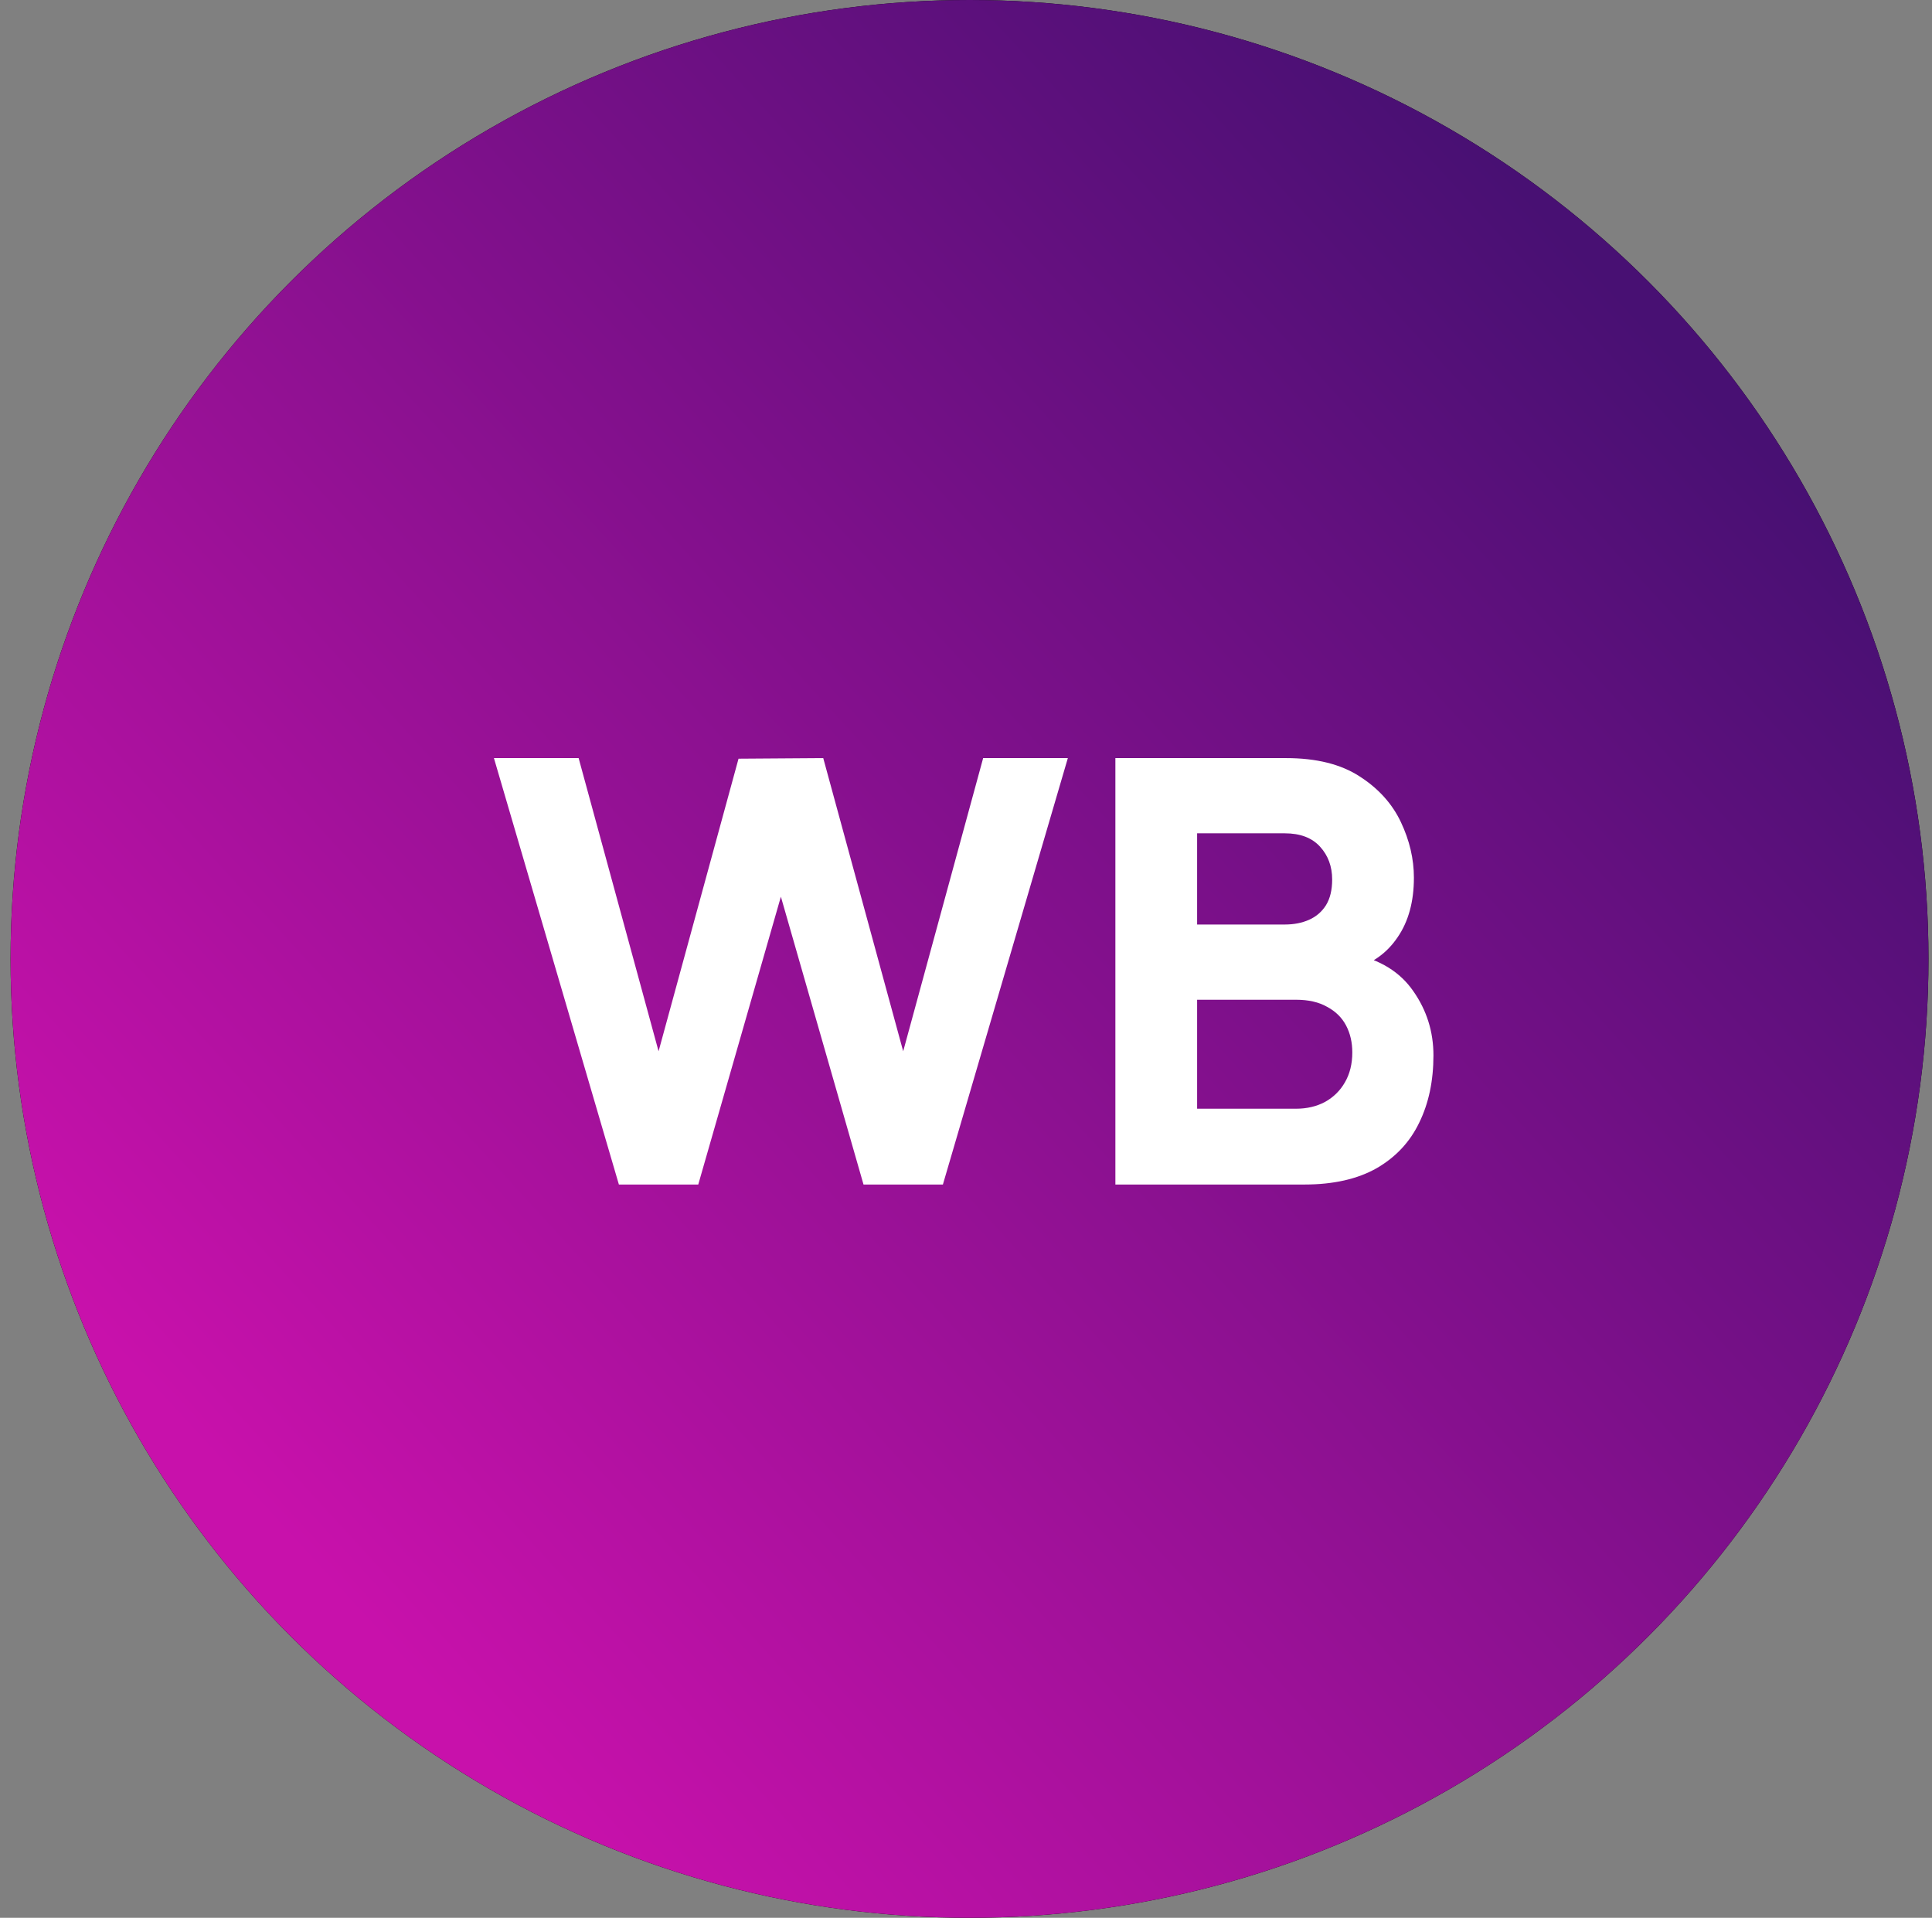 <?xml version="1.0" encoding="UTF-8"?> <svg xmlns="http://www.w3.org/2000/svg" width="137" height="136" viewBox="0 0 137 136" fill="none"><rect x="0" y="0" width="137" height="136" fill="#808080" stroke="none"/> <circle cx="68.75" cy="68" r="68" fill="black"></circle> <circle cx="68.75" cy="68" r="68" fill="url(#paint0_linear_169_176)"></circle> <path d="M43.886 84L35.025 53.76H41.031L46.7 74.55L52.37 53.802L58.377 53.76L64.046 74.55L69.716 53.76H75.722L66.861 84H61.233L55.373 63.588L49.514 84H43.886ZM79.093 84V53.76H91.189C93.345 53.76 95.088 54.194 96.418 55.062C97.748 55.916 98.721 56.994 99.337 58.296C99.953 59.598 100.261 60.914 100.261 62.244C100.261 63.938 99.876 65.345 99.106 66.465C98.35 67.585 97.307 68.334 95.977 68.712V67.662C97.867 68.054 99.281 68.929 100.219 70.287C101.171 71.645 101.647 73.164 101.647 74.844C101.647 76.65 101.311 78.239 100.639 79.611C99.981 80.983 98.973 82.061 97.615 82.845C96.257 83.615 94.549 84 92.491 84H79.093ZM84.889 78.624H91.903C92.673 78.624 93.359 78.463 93.961 78.141C94.563 77.805 95.032 77.343 95.368 76.755C95.718 76.153 95.893 75.446 95.893 74.634C95.893 73.92 95.746 73.283 95.452 72.723C95.158 72.163 94.71 71.722 94.108 71.4C93.52 71.064 92.785 70.896 91.903 70.896H84.889V78.624ZM84.889 65.562H91.105C91.749 65.562 92.323 65.45 92.827 65.226C93.331 65.002 93.73 64.659 94.024 64.197C94.318 63.721 94.465 63.112 94.465 62.37C94.465 61.446 94.178 60.669 93.604 60.039C93.03 59.409 92.197 59.094 91.105 59.094H84.889V65.562Z" fill="white"></path> <defs> <linearGradient id="paint0_linear_169_176" x1="23.417" y1="112.552" x2="118.773" y2="25.012" gradientUnits="userSpaceOnUse"> <stop stop-color="#C811AB"></stop> <stop offset="1" stop-color="#481073"></stop> </linearGradient> </defs> </svg> 